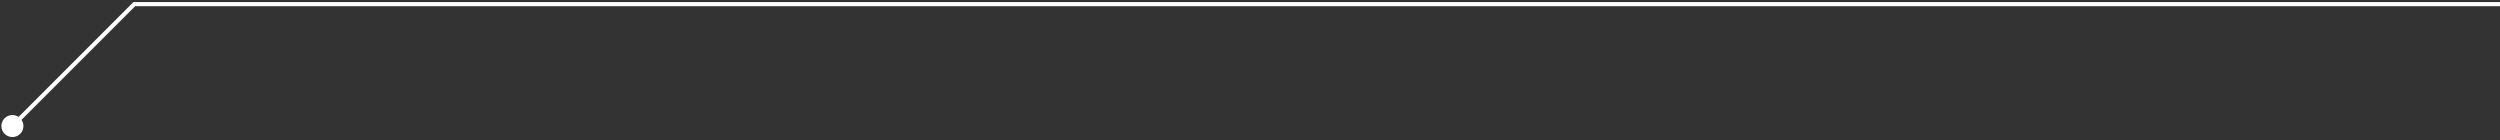 <?xml version="1.0" encoding="UTF-8"?> <svg xmlns="http://www.w3.org/2000/svg" width="605" height="34" viewBox="0 0 605 34" fill="none"><rect x="0" y="0" width="605" height="34" fill="#333333" stroke="none"/> <path d="M32.5 1L32.146 0.646L32.293 0.5H32.5V1ZM5.667 30.5C5.667 31.973 4.473 33.167 3 33.167C1.527 33.167 0.333 31.973 0.333 30.5C0.333 29.027 1.527 27.833 3 27.833C4.473 27.833 5.667 29.027 5.667 30.5ZM605 1.5H32.5V0.5H605V1.5ZM32.854 1.354L3.354 30.854L2.646 30.146L32.146 0.646L32.854 1.354Z" fill="white"></path> </svg> 